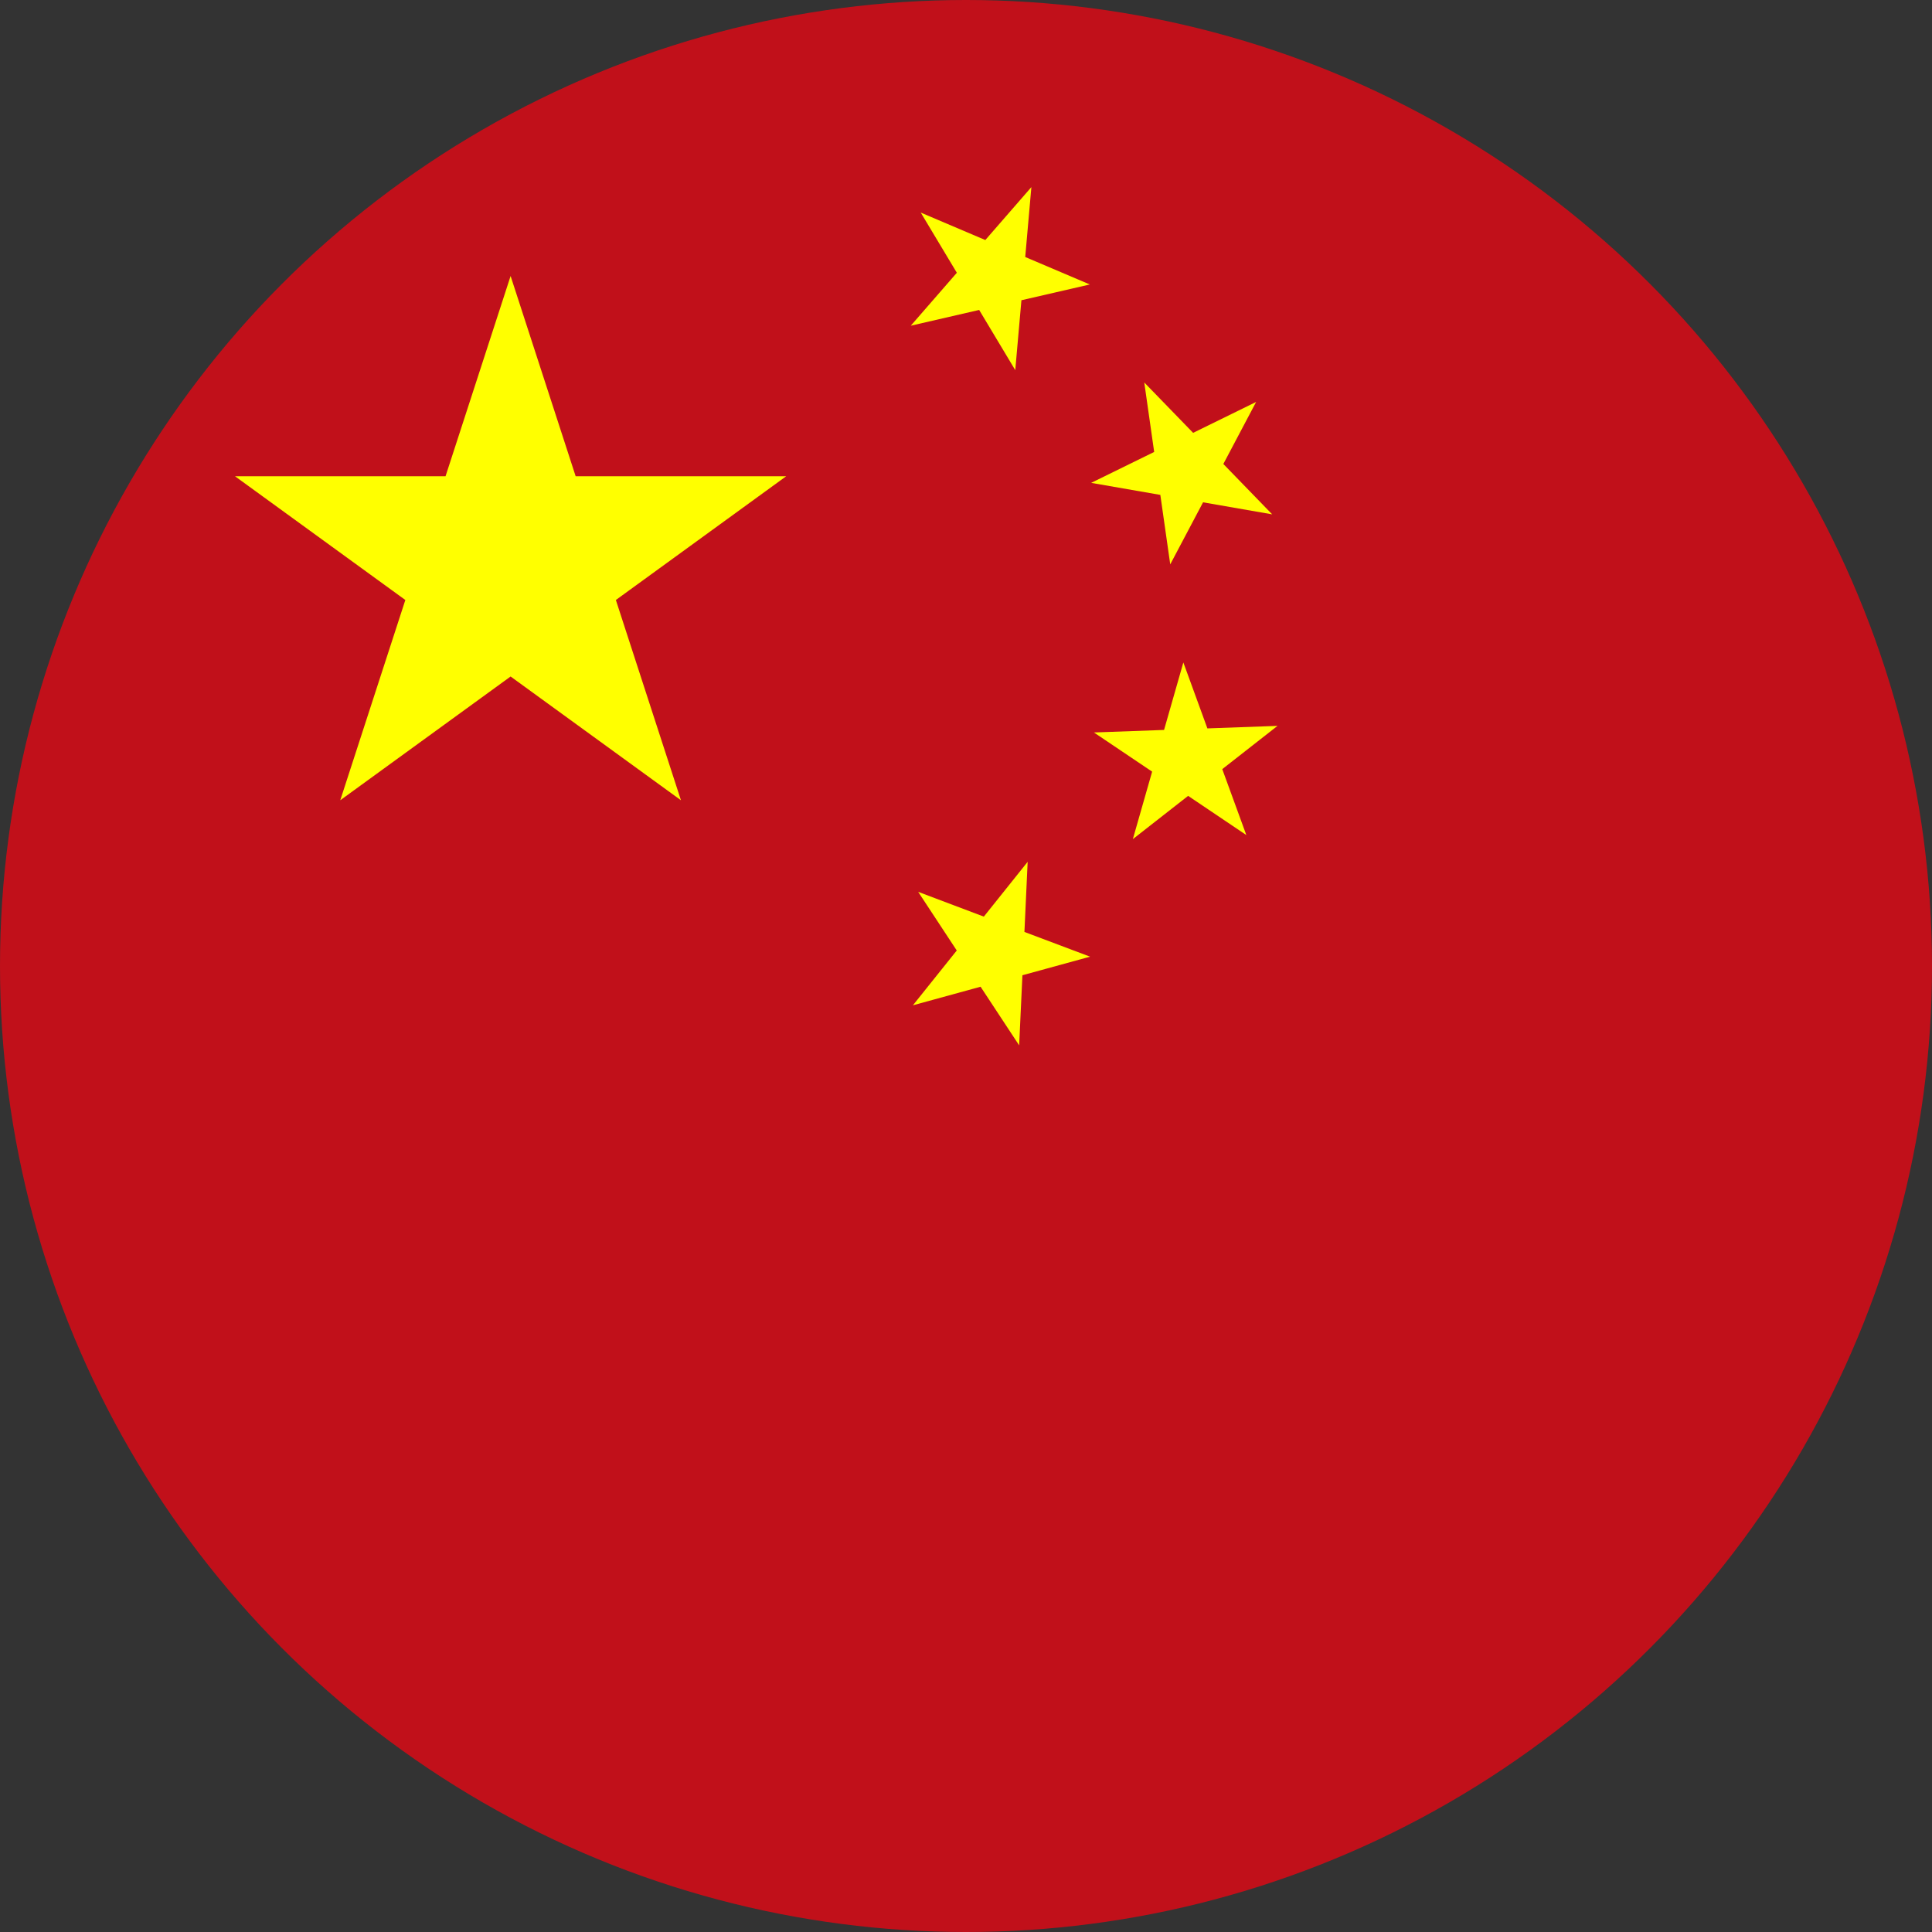 <?xml version="1.0" encoding="utf-8"?>
<!-- Generator: Adobe Illustrator 16.0.4, SVG Export Plug-In . SVG Version: 6.00 Build 0)  -->
<!DOCTYPE svg PUBLIC "-//W3C//DTD SVG 1.1//EN" "http://www.w3.org/Graphics/SVG/1.1/DTD/svg11.dtd">
<svg version="1.1" id="Vrstva_1" xmlns="http://www.w3.org/2000/svg" xmlns:xlink="http://www.w3.org/1999/xlink" x="0px" y="0px"
	 width="70px" height="70px" viewBox="0 0 70 70" enable-background="new 0 0 70 70" xml:space="preserve">
<rect x="0" y="0" width="70" height="70" fill="#333333" stroke="none"/>
<g>
	<defs>
		<circle id="SVGID_1_" cx="35" cy="35" r="35"/>
	</defs>
	<clipPath id="SVGID_2_">
		<use xlink:href="#SVGID_1_"  overflow="visible"/>
	</clipPath>
	<g clip-path="url(#SVGID_2_)">
		<rect fill="#C1101A" width="70" height="70"/>
		<g>
			<polygon fill="#FFFF00" points="20.857,17.255 18.5,10 16.143,17.255 8.514,17.255 14.686,21.739 12.328,28.995 18.5,24.511 
				24.672,28.995 22.314,21.739 28.486,17.255 			"/>
			<polygon fill="#FFFF00" points="35.477,11.23 36.785,13.411 37.008,10.878 39.486,10.307 37.146,9.312 37.369,6.779 35.7,8.697 
				33.36,7.702 34.668,9.883 32.999,11.801 			"/>
			<polygon fill="#FFFF00" points="42.041,17.931 42.4,20.448 43.589,18.2 46.094,18.636 44.324,16.811 45.512,14.563 
				43.229,15.683 41.459,13.858 41.818,16.375 39.535,17.495 			"/>
			<polygon fill="#FFFF00" points="44.285,27.867 46.287,26.3 43.746,26.391 42.875,24.002 42.176,26.447 39.635,26.539 
				41.744,27.958 41.045,30.403 43.048,28.836 45.157,30.256 			"/>
			<polygon fill="#FFFF00" points="37.117,33.766 37.234,31.225 35.646,33.211 33.267,32.313 34.665,34.438 33.076,36.424 
				35.528,35.751 36.926,37.875 37.044,35.335 39.496,34.662 			"/>
		</g>
	</g>
</g>
</svg>
